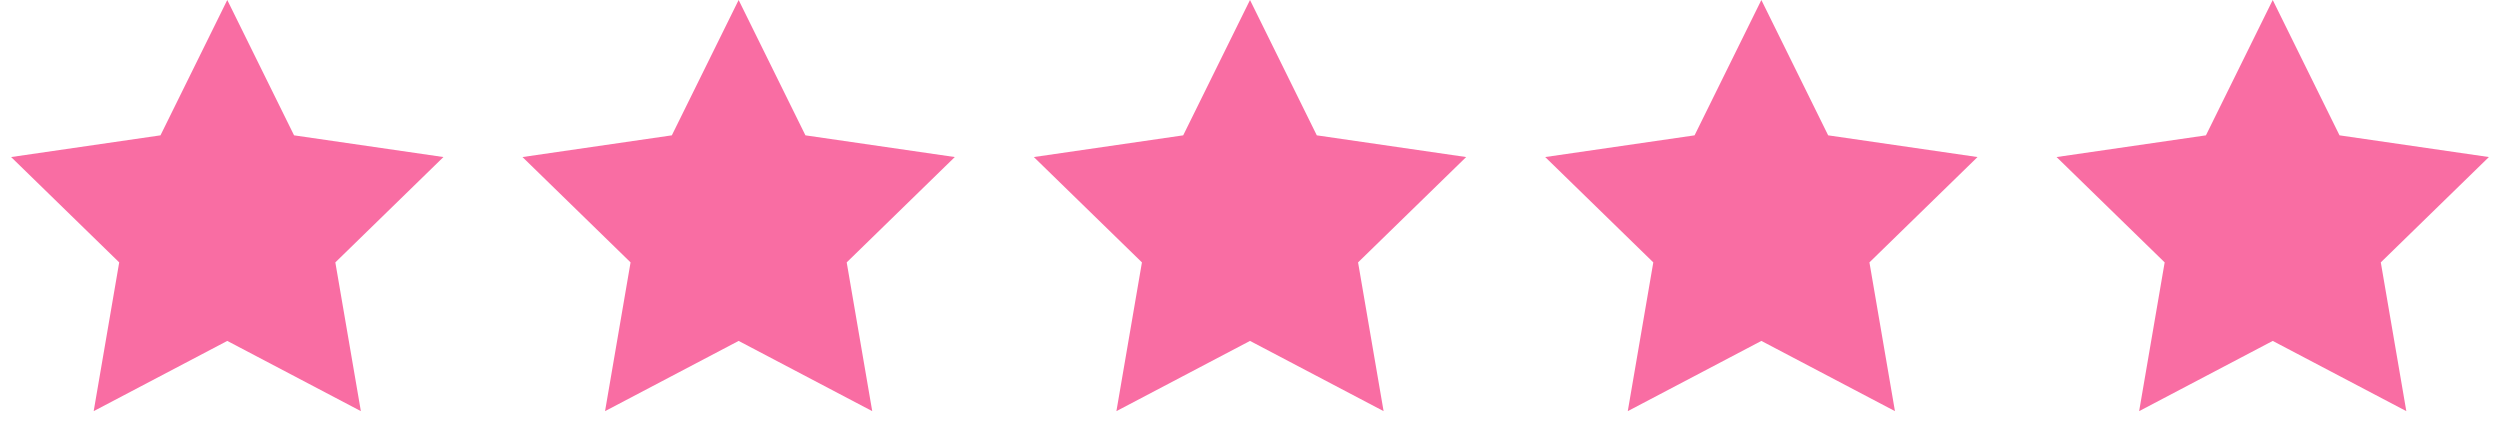 <svg xmlns="http://www.w3.org/2000/svg" width="110" height="19" viewBox="0 0 110 19" fill="none">
                
                <path d="M10 0L12.939 5.955L19.511 6.91L14.755 11.545L15.878 18.09L10 15L4.122 18.09L5.245 11.545L0.489 6.91L7.061 5.955L10 0Z" fill="#f96da3"></path>
                
                <path d="M32.5 0L35.439 5.955L42.011 6.91L37.255 11.545L38.378 18.09L32.5 15L26.622 18.09L27.745 11.545L22.989 6.91L29.561 5.955L32.5 0Z" fill="#f96da3"></path>
                
                <path d="M55 0L57.939 5.955L64.511 6.91L59.755 11.545L60.878 18.09L55 15L49.122 18.09L50.245 11.545L45.489 6.91L52.061 5.955L55 0Z" fill="#f96da3"></path>
                
                <path d="M77.5 0L80.439 5.955L87.011 6.91L82.255 11.545L83.378 18.09L77.5 15L71.622 18.09L72.745 11.545L67.989 6.91L74.561 5.955L77.5 0Z" fill="#f96da3"></path>
                
                <path d="M100 0L102.939 5.955L109.511 6.91L104.755 11.545L105.878 18.09L100 15L94.122 18.09L95.245 11.545L90.489 6.91L97.061 5.955L100 0Z" fill="#f96da3"></path>
            </svg>